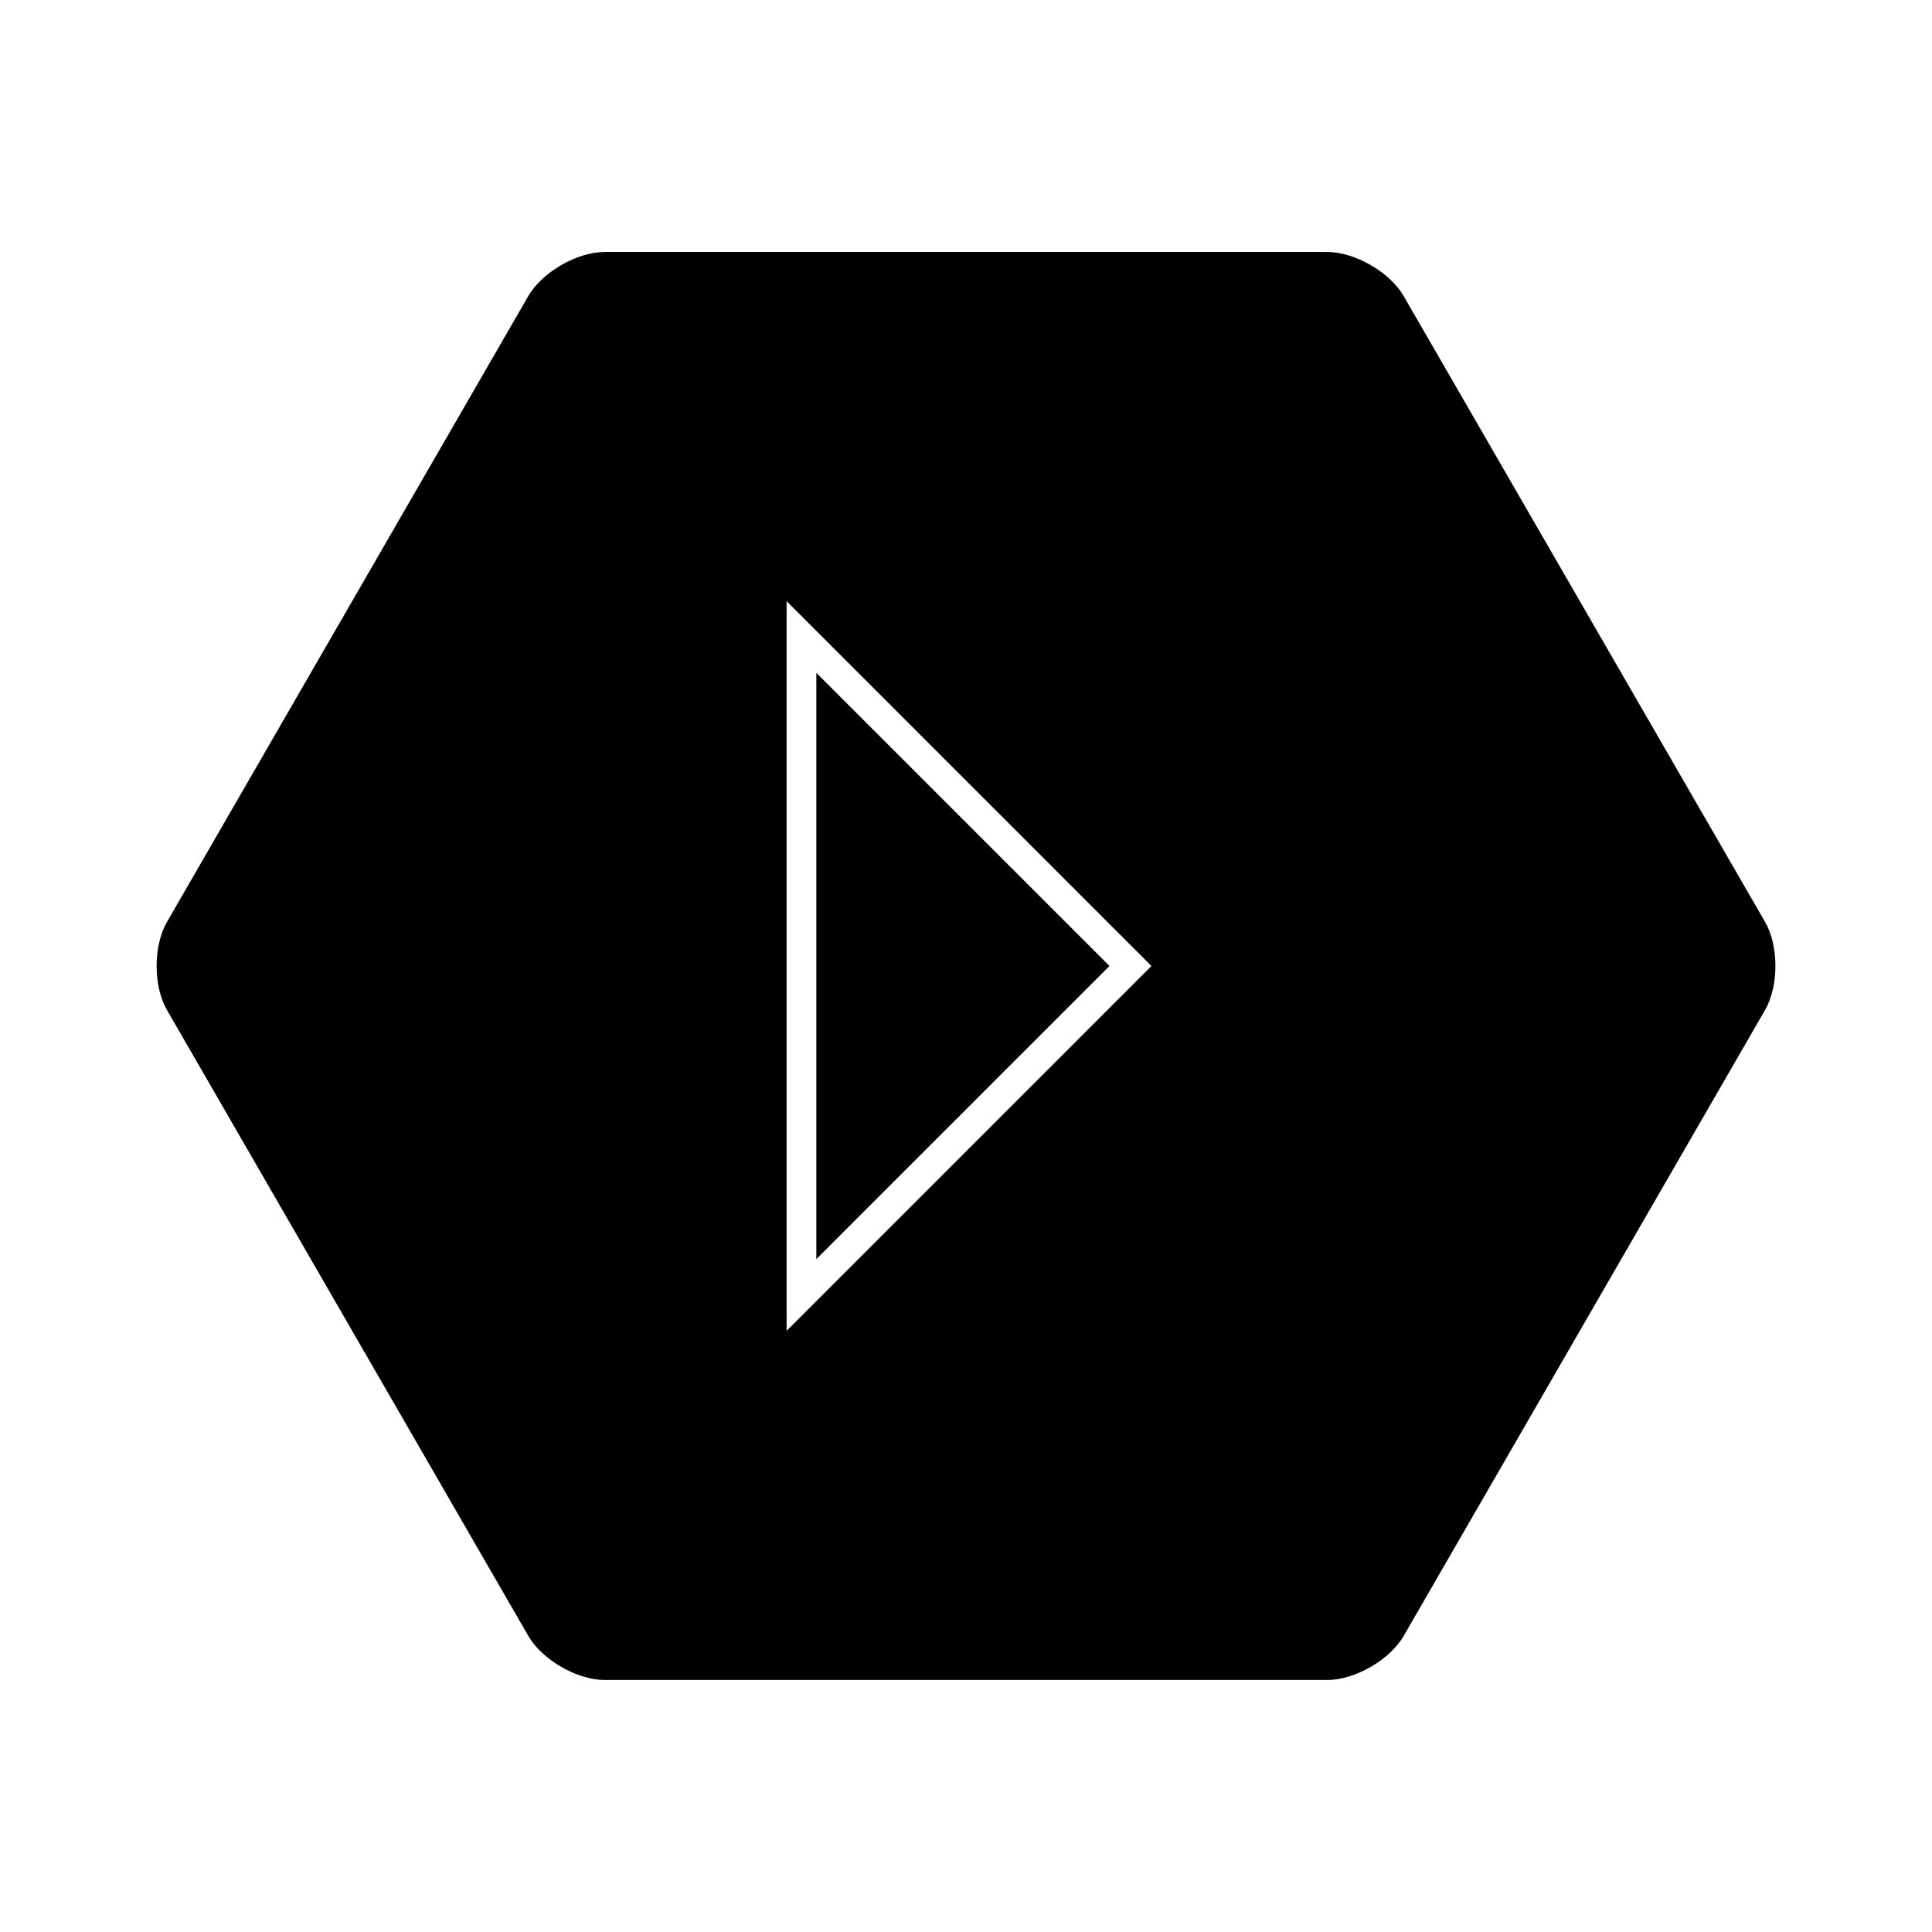 <?xml version="1.0" encoding="UTF-8"?>
<!-- Uploaded to: SVG Find, www.svgrepo.com, Generator: SVG Find Mixer Tools -->
<svg fill="#000000" width="800px" height="800px" version="1.1" viewBox="144 144 512 512" xmlns="http://www.w3.org/2000/svg">
 <g>
  <path d="m360.34 322.31v155.37l77.688-77.684z"/>
  <path d="m515.98 222.45c-3.652-6.324-12.906-11.668-20.211-11.668h-191.55c-7.305 0-16.551 5.348-20.211 11.672l-95.762 165.88c-3.652 6.324-3.652 17.004 0 23.328l95.766 165.88c3.652 6.324 12.906 11.672 20.211 11.672h191.55c7.305 0 16.551-5.344 20.211-11.668l95.781-165.89c3.652-6.324 3.652-17.004 0-23.328zm-163.52 274.24v-193.38l96.688 96.691z"/>
 </g>
</svg>